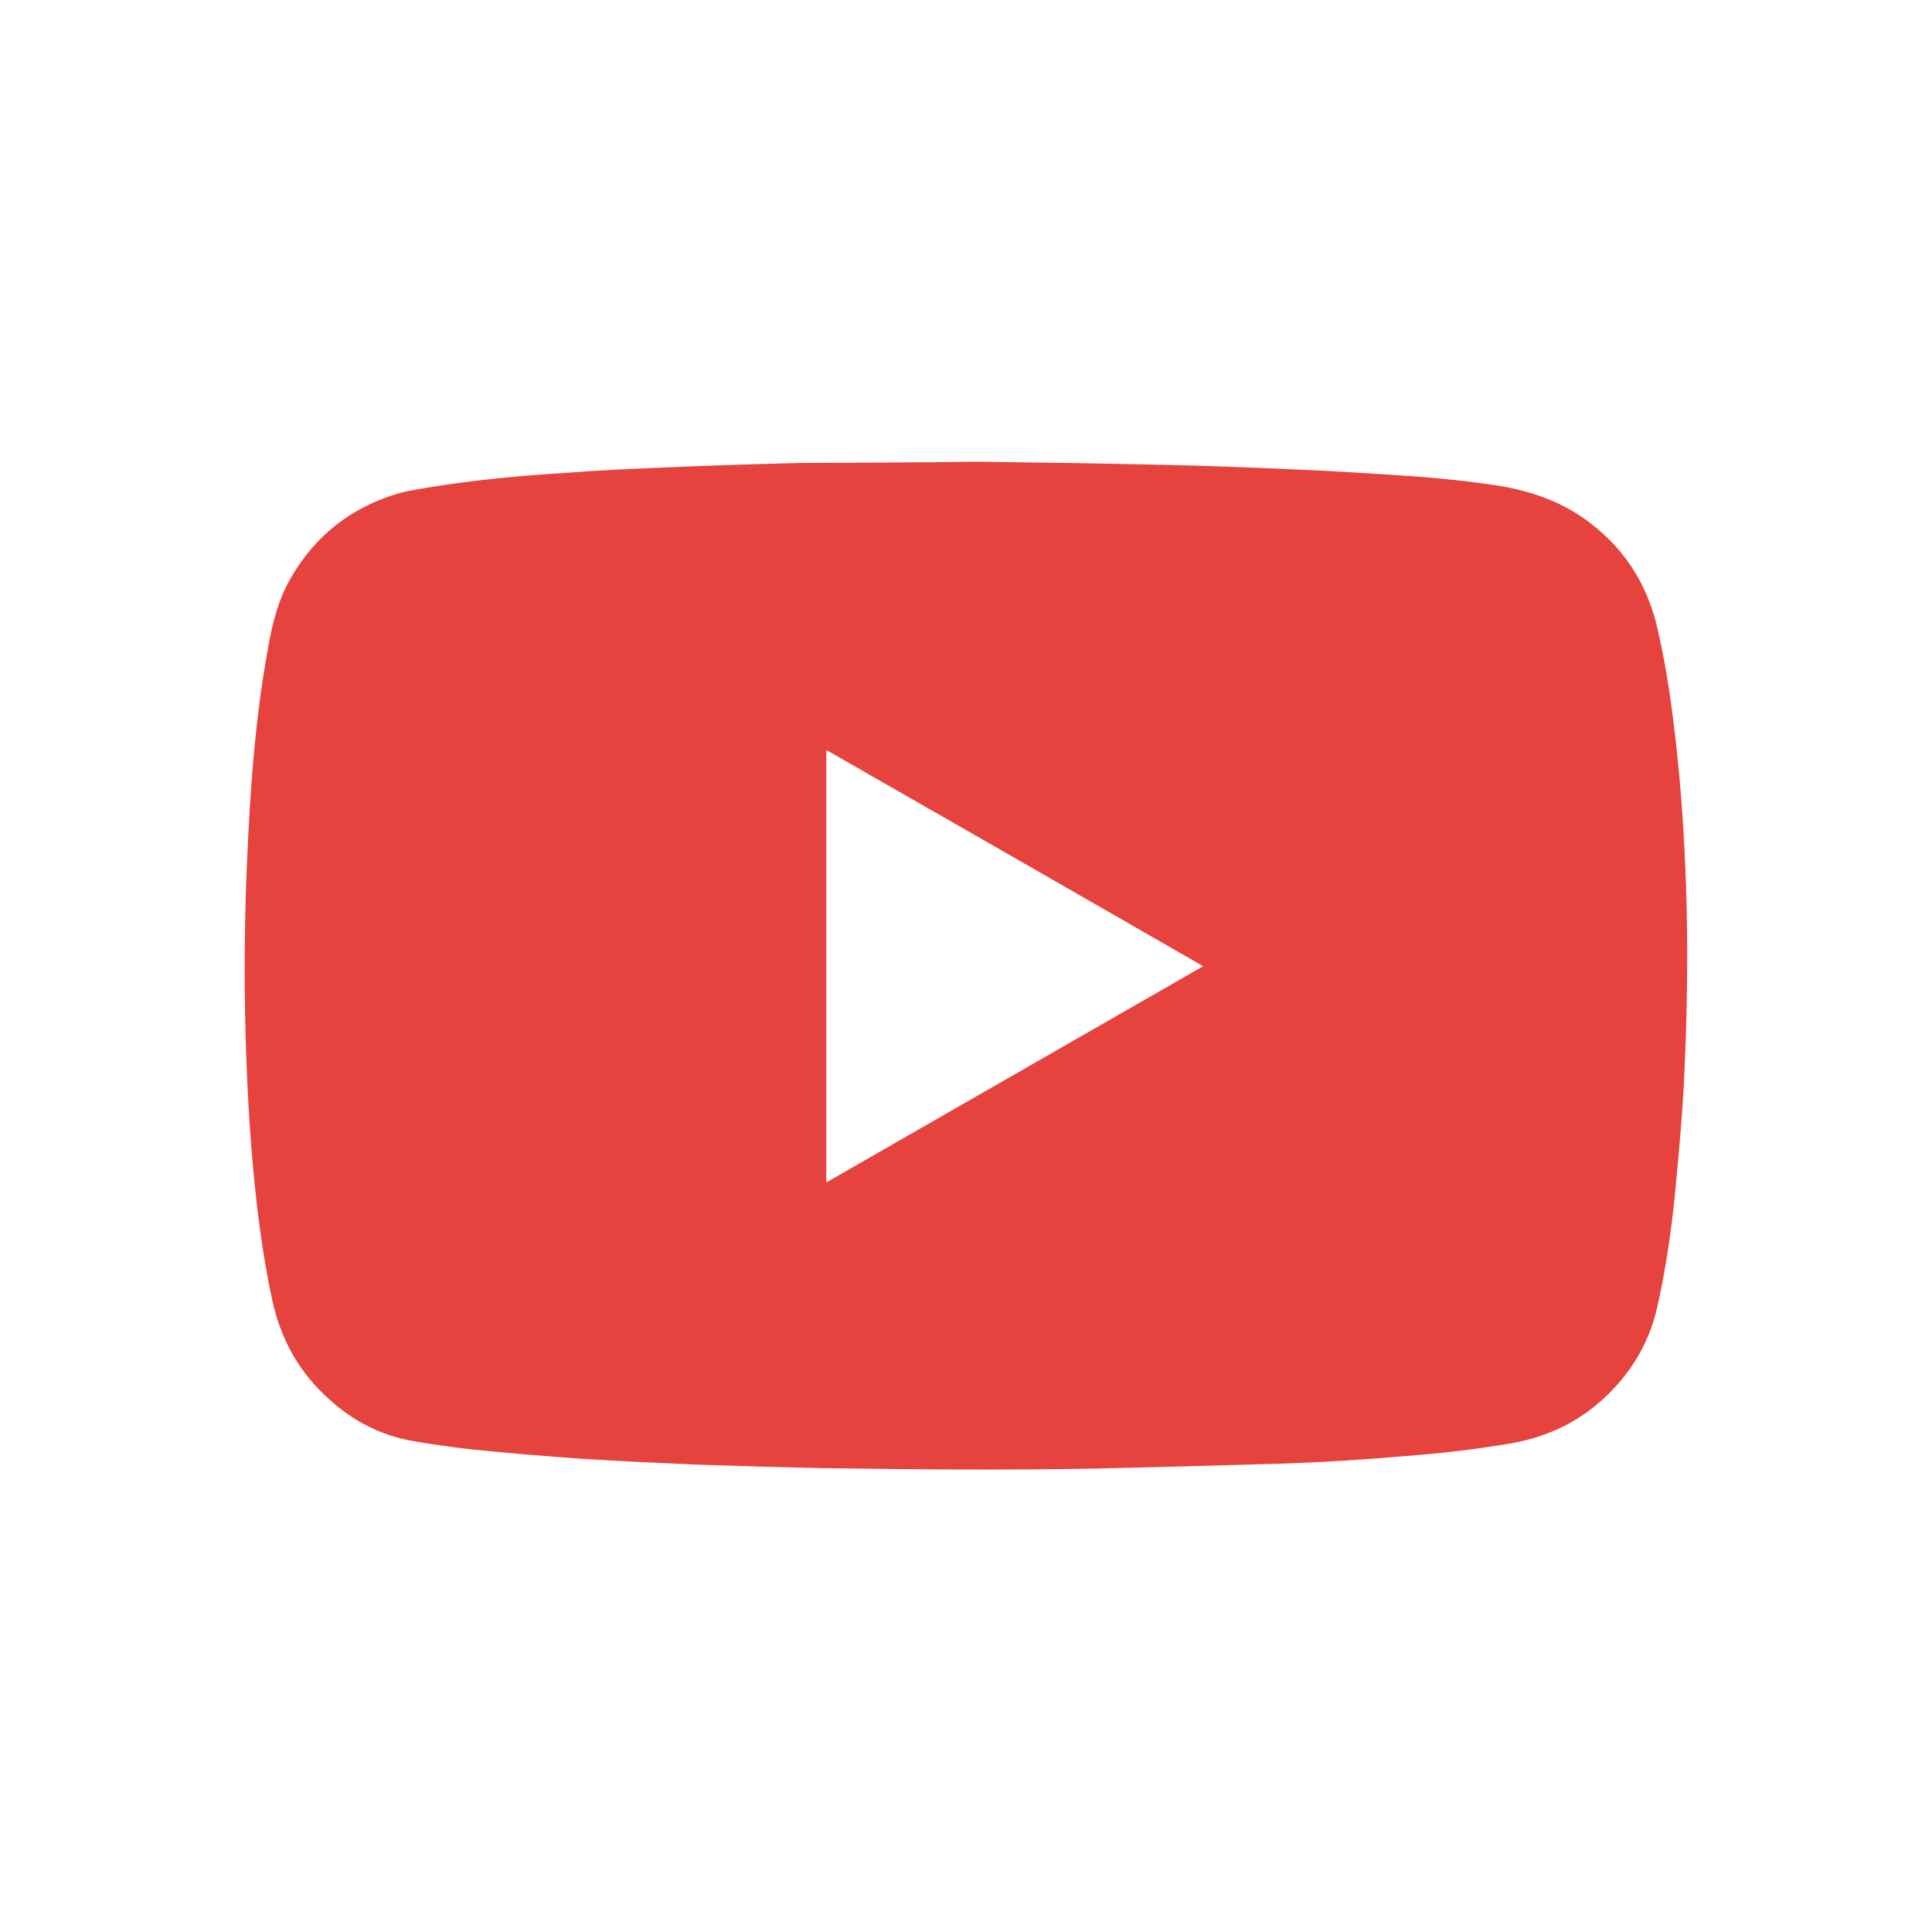 <?xml version="1.0" encoding="utf-8"?>
<!-- Generator: Adobe Illustrator 26.5.0, SVG Export Plug-In . SVG Version: 6.00 Build 0)  -->
<svg version="1.1" id="Capa_1" xmlns="http://www.w3.org/2000/svg" xmlns:xlink="http://www.w3.org/1999/xlink" x="0px" y="0px"
	 viewBox="0 0 455.7 455.7" style="enable-background:new 0 0 455.7 455.7;" xml:space="preserve">
<style type="text/css">
	.st0{fill:#FFFFFF;}
	.st1{fill:#E6423E;}
</style>
<g>
	<rect class="st0" width="455.7" height="455.7"/>
	<g>
		<path class="st1" d="M230.3,108.9c16,0.2,29.1,0.4,42.1,0.7c10.8,0.2,21.6,0.6,32.4,1.1c7.8,0.3,15.7,0.8,23.5,1.3
			c8,0.5,16.1,1.2,24.1,2.4c7.4,1.1,14.5,3.3,20.8,7.6c9.4,6.5,15.3,15.3,17.8,26.5c1.7,7.4,2.9,14.9,3.8,22.5
			c1,7.9,1.7,15.9,2.2,23.8c0.8,12.8,1.1,25.6,0.9,38.4c-0.1,8-0.4,16-0.8,23.9c-0.5,8.5-1.3,16.9-2.1,25.3
			c-0.9,8.7-2.2,17.4-4.1,25.9c-2.1,9.3-7.1,17-14.4,23.1c-5.9,4.9-12.8,7.8-20.4,9.1c-7.2,1.2-14.4,2.1-21.7,2.7
			c-11.5,1-23.1,1.8-34.7,2.1c-14,0.4-27.9,0.8-41.9,1.1c-21.1,0.4-42.1,0.2-63.2-0.1c-9.7-0.2-19.5-0.5-29.2-0.8
			c-9.3-0.4-18.6-0.8-27.8-1.4c-8.7-0.6-17.3-1.3-26-2.2c-4.7-0.5-9.5-1.2-14.2-2c-7.5-1.3-14.1-4.7-19.7-9.8
			c-7.1-6.3-11.5-14.2-13.5-23.5c-1.6-7.4-2.7-14.8-3.6-22.3c-1.3-11.5-2.1-23.1-2.5-34.7c-0.5-13.2-0.5-26.4-0.1-39.6
			c0.3-8.4,0.7-16.8,1.3-25.1c0.8-10.9,2-21.7,4-32.5c1-5.6,2.4-11.1,5.3-16.1c5.8-10,14.2-16.6,25.3-19.9c2.9-0.8,5.9-1.2,8.9-1.7
			c8.4-1.3,16.8-2.2,25.3-2.8c7-0.5,13.9-1,20.9-1.3c13.2-0.6,26.5-1.1,39.7-1.4C203.6,109.1,218.5,109.1,230.3,108.9z M194.9,278.9
			c29.7-17,59.2-34,88.9-51c-29.7-17.1-59.2-34-88.9-51C194.9,210.9,194.9,244.8,194.9,278.9z"/>
	</g>
</g>
</svg>
